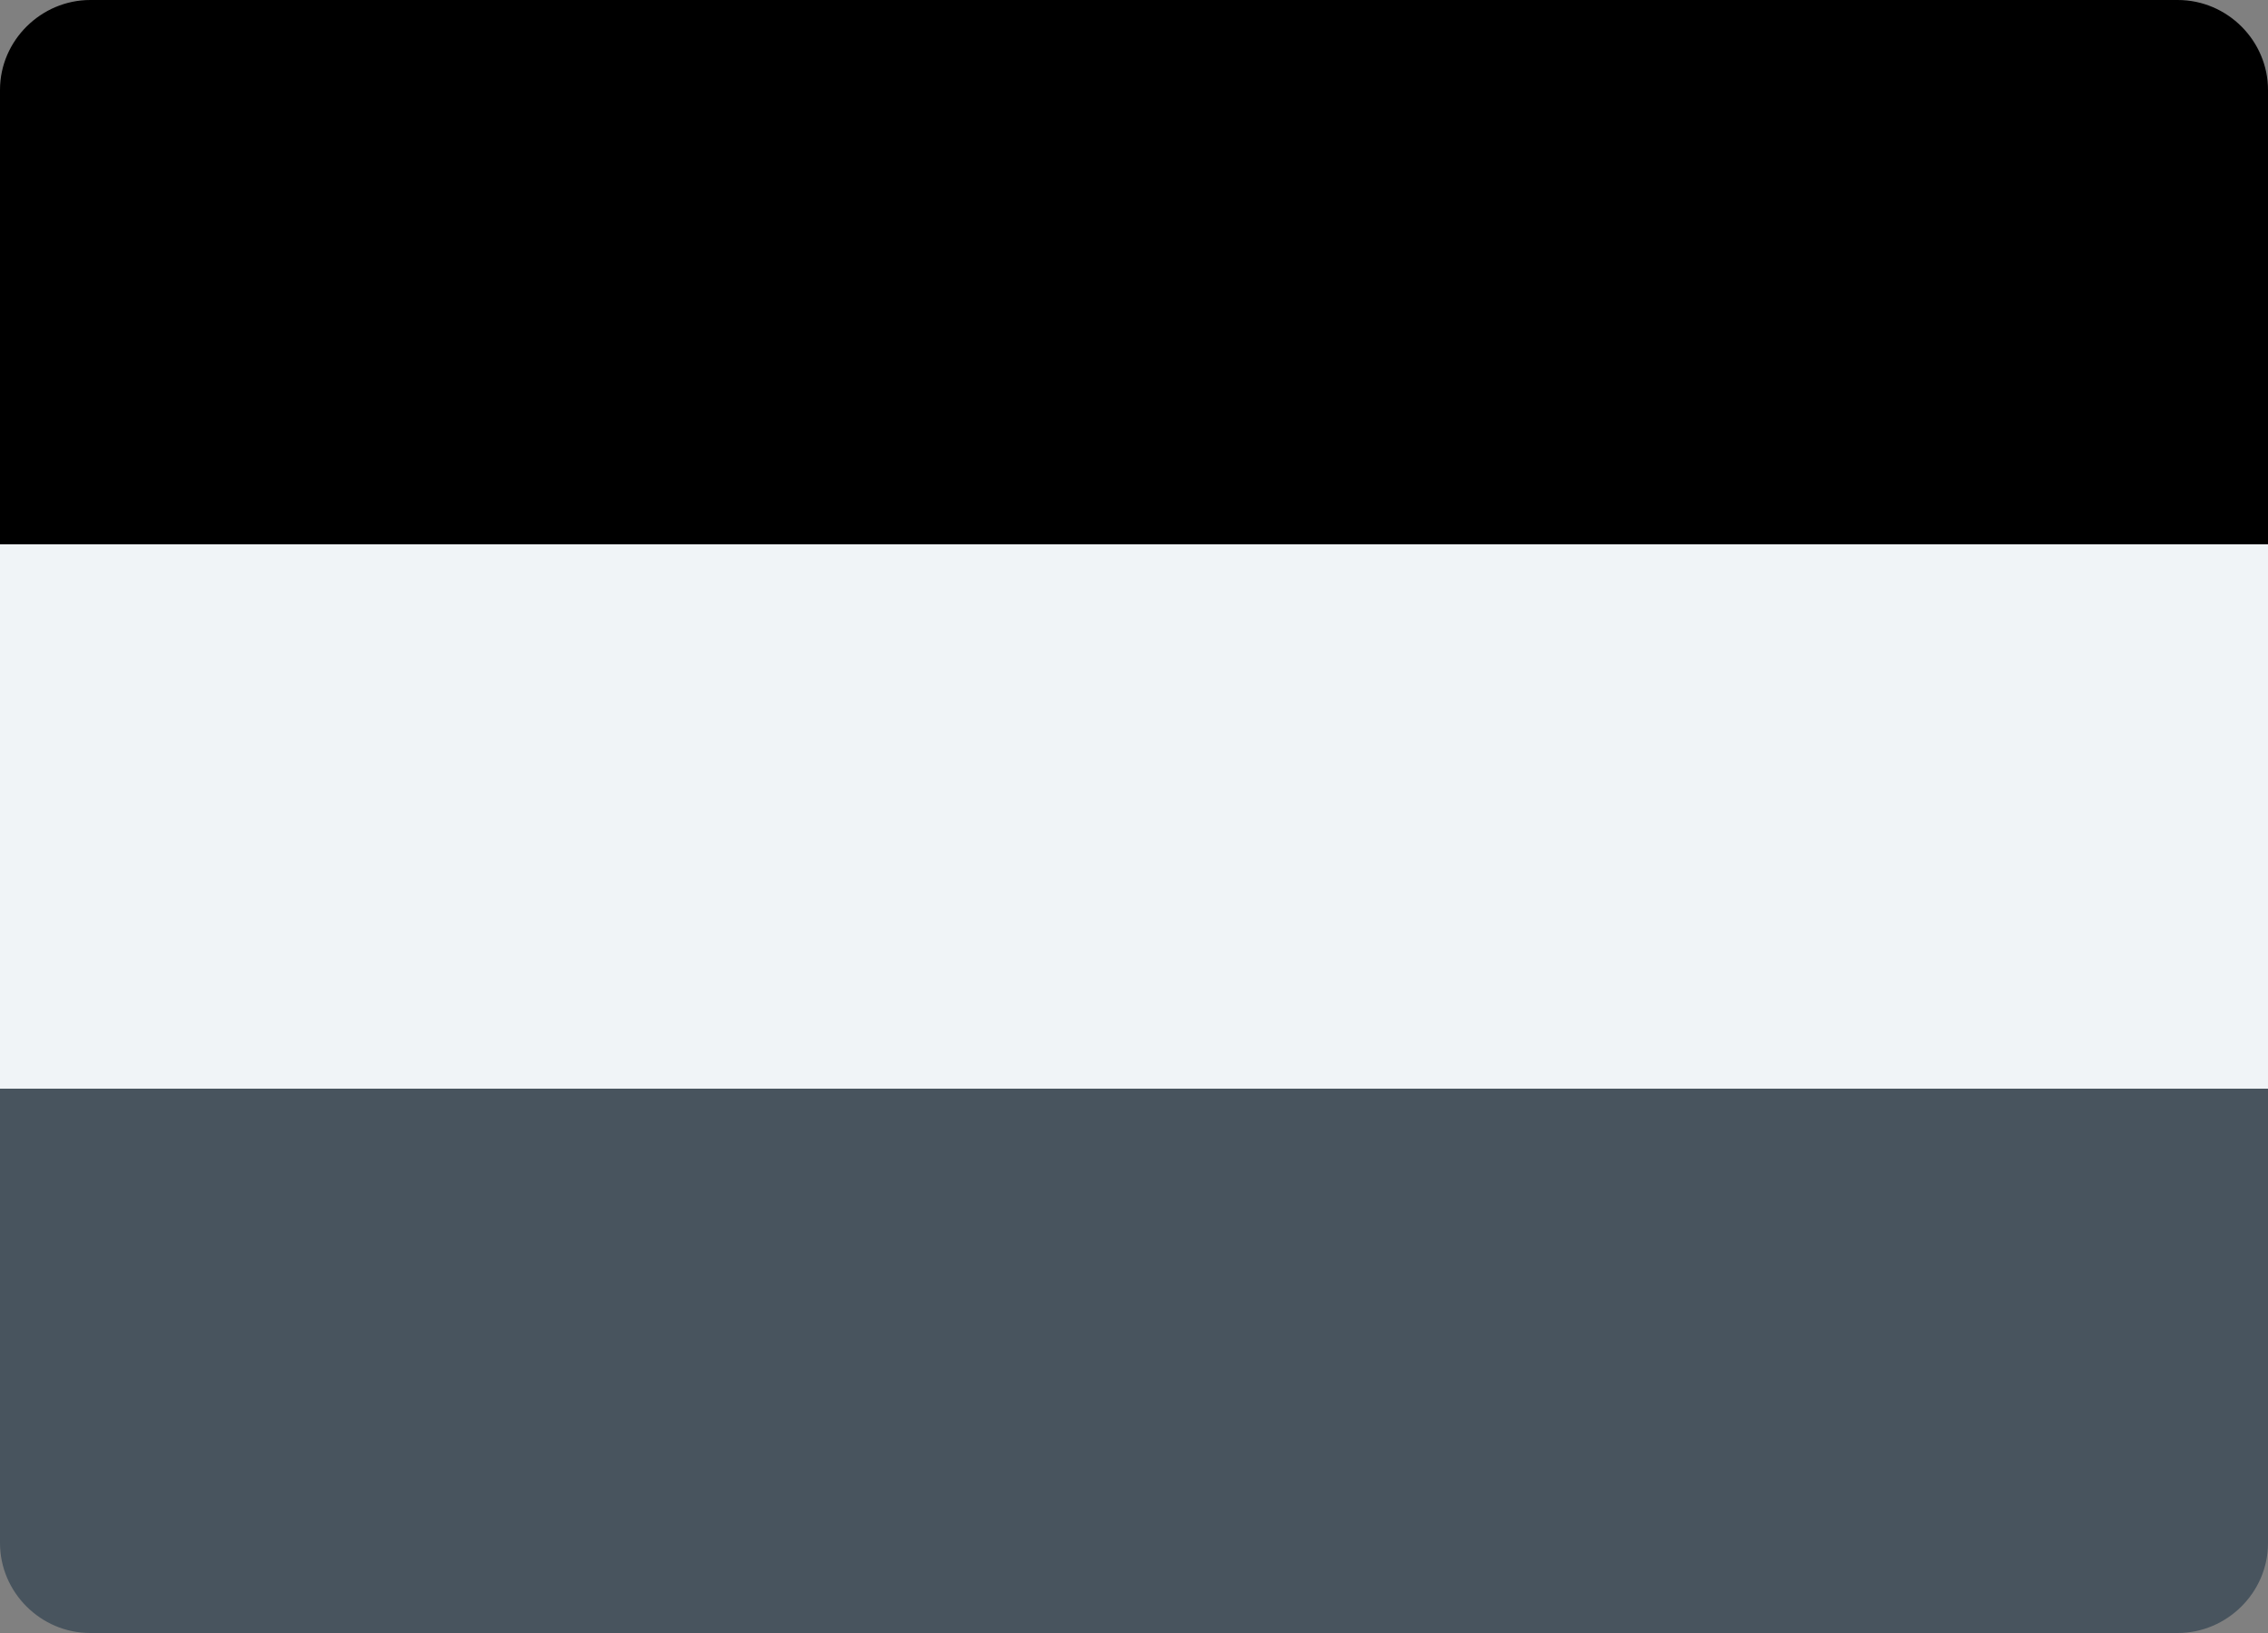 <?xml version="1.0" encoding="UTF-8"?>
<svg width="25px" height="18px" viewBox="0 0 25 18" version="1.1" xmlns="http://www.w3.org/2000/svg" xmlns:xlink="http://www.w3.org/1999/xlink">
    <rect x="0" y="0" width="25" height="18" fill="#808080" stroke="none"/>
    <!-- Generator: Sketch 45.2 (43514) - http://www.bohemiancoding.com/sketch -->
    <title>Icon</title>
    <desc>Created with Sketch.</desc>
    <defs></defs>
    <g id="Components" stroke="none" stroke-width="1" fill="none" fill-rule="evenodd">
        <g id="Footers" transform="translate(-150, -1926)">
            <g id="Footer-#10" transform="translate(0, 1589)">
                <g id="Icon" transform="translate(150, 337)">
                    <rect id="Shape" fill="#f0f4f7" x="0" y="6" width="25" height="6"></rect>
                    <path d="M0,12 L25,12 L25,17.009 C25,17.556 24.545,18 24.005,18 L0.995,18 C0.446,18 0,17.549 0,17.009 L0,12 Z" id="Shape" fill="#48545e"></path>
                    <path d="M0,0.991 C0,0.444 0.455,0 0.995,0 L24.005,0 C24.554,0 25,0.451 25,0.991 L25,6 L0,6 L0,0.991 Z" id="Shape" fill="#000000"></path>
                </g>
            </g>
        </g>
    </g>
</svg>